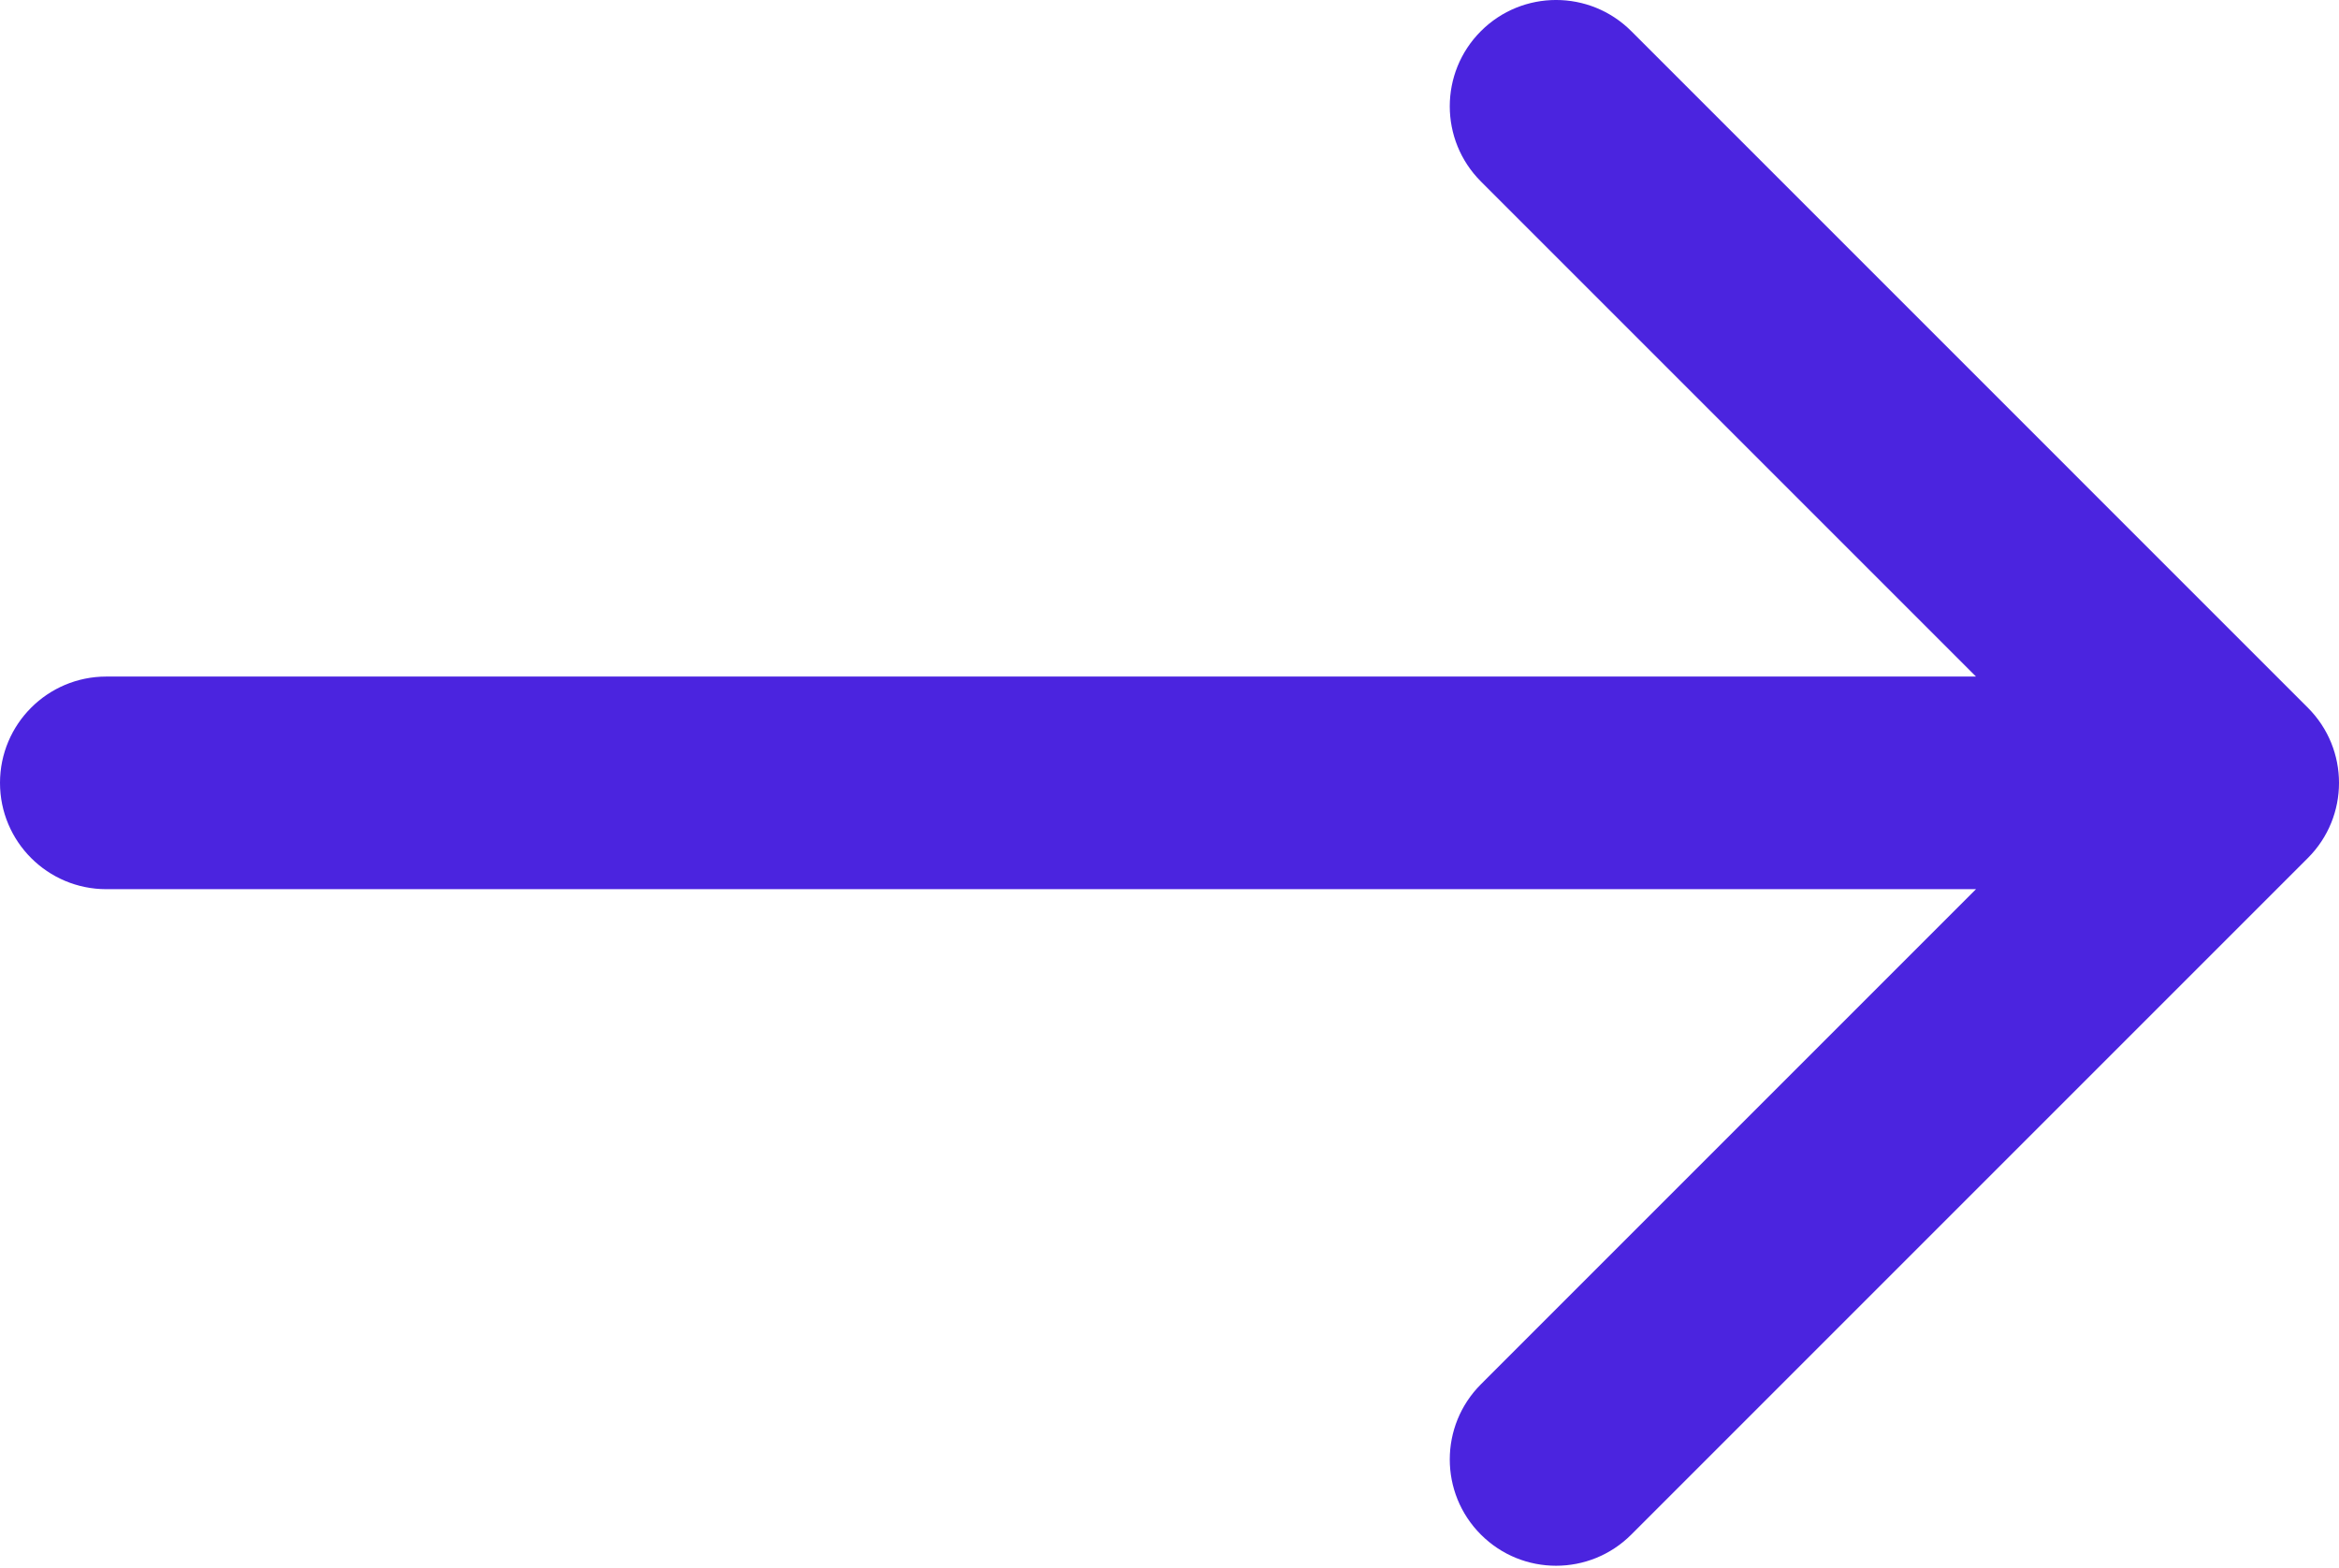 <?xml version="1.0" encoding="UTF-8"?> <svg xmlns="http://www.w3.org/2000/svg" width="88" height="59" viewBox="0 0 88 59" fill="none"> <path d="M4 25.455C1.791 25.455 1.93129e-07 27.246 0 29.455C-1.93129e-07 31.664 1.791 33.455 4 33.455L4 25.455ZM86.828 32.283C88.391 30.721 88.391 28.189 86.828 26.627L61.373 1.171C59.81 -0.391 57.278 -0.391 55.716 1.171C54.154 2.733 54.154 5.266 55.716 6.828L78.343 29.455L55.716 52.083C54.154 53.645 54.154 56.177 55.716 57.739C57.278 59.301 59.81 59.301 61.373 57.739L86.828 32.283ZM4 33.455L84 33.455L84 25.455L4 25.455L4 33.455Z" fill="#4B24DF"></path> </svg> 